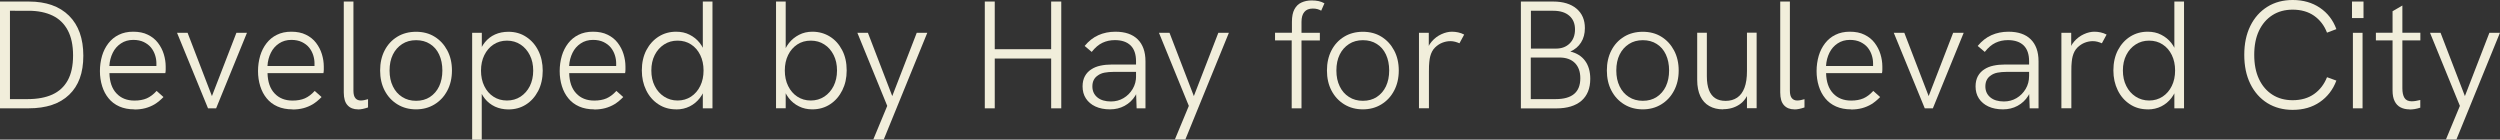 <?xml version="1.0" encoding="UTF-8"?>
<svg id="Layer_1" xmlns="http://www.w3.org/2000/svg" viewBox="0 0 339.03 18.93">
  <rect x="0" y="0" width="339.03" height="18.93" fill="#333333" stroke="none"/>
  <defs>
    <style>
      .cls-1 {
        fill: #f1eedb;
      }
    </style>
  </defs>
  <path class="cls-1" d="M0,14.69V.21h3.91c2.34,0,4.16.64,5.45,1.92,1.29,1.28,1.94,3.09,1.94,5.43s-.64,4.06-1.92,5.29c-1.28,1.23-3.11,1.84-5.5,1.84H0ZM1.35,13.44h2.41c1.32,0,2.43-.21,3.34-.62.92-.42,1.61-1.06,2.09-1.93.48-.87.72-1.99.72-3.37s-.24-2.51-.72-3.41c-.48-.9-1.17-1.57-2.07-2s-1.98-.65-3.24-.65H1.35v11.99Z"/>
  <path class="cls-1" d="M18.22,14.83c-.76,0-1.44-.13-2.03-.39-.59-.26-1.08-.63-1.46-1.1-.39-.47-.68-1.02-.88-1.66-.2-.64-.3-1.32-.3-2.04s.1-1.42.29-2.07c.19-.64.48-1.21.86-1.7.38-.49.85-.88,1.41-1.15.56-.28,1.21-.42,1.94-.42.78,0,1.44.13,2,.41.56.27,1.02.64,1.37,1.1.35.46.62.97.79,1.53.17.55.26,1.12.26,1.68,0,.11,0,.26,0,.44,0,.18-.02.33-.05.46h-7.58c.03,1.18.34,2.09.95,2.74.6.65,1.42.98,2.44.98.65,0,1.21-.1,1.67-.3.46-.2.91-.54,1.34-1.01l.93.83c-.39.4-.78.72-1.18.97-.4.24-.83.42-1.28.54-.45.12-.95.18-1.49.18ZM21.17,9.25c.03-.11.04-.22.04-.34v-.34c0-.36-.06-.73-.18-1.1-.12-.37-.3-.71-.55-1.02s-.58-.55-.98-.75c-.4-.19-.88-.29-1.43-.29-.64,0-1.19.16-1.67.48-.48.32-.85.74-1.11,1.27-.26.53-.42,1.12-.46,1.79h6.77l-.44.31Z"/>
  <path class="cls-1" d="M28.21,14.69l-4.2-10.24h1.43l3.3,8.58,3.32-8.58h1.43l-4.18,10.24h-1.12Z"/>
  <path class="cls-1" d="M39.66,14.83c-.76,0-1.44-.13-2.03-.39-.59-.26-1.08-.63-1.46-1.1-.39-.47-.68-1.02-.88-1.66-.2-.64-.3-1.32-.3-2.04s.1-1.42.29-2.07c.19-.64.48-1.21.86-1.7.38-.49.85-.88,1.41-1.15.56-.28,1.21-.42,1.94-.42.78,0,1.44.13,2,.41.56.27,1.02.64,1.37,1.1.35.46.62.97.79,1.53.17.55.26,1.12.26,1.68,0,.11,0,.26,0,.44,0,.18-.02.33-.05.46h-7.58c.03,1.18.34,2.09.95,2.74.6.65,1.42.98,2.44.98.65,0,1.21-.1,1.67-.3.46-.2.91-.54,1.34-1.01l.93.83c-.39.4-.78.72-1.18.97-.4.24-.83.42-1.28.54-.45.12-.95.18-1.49.18ZM42.61,9.25c.03-.11.04-.22.04-.34v-.34c0-.36-.06-.73-.18-1.1-.12-.37-.3-.71-.55-1.02s-.58-.55-.98-.75c-.4-.19-.88-.29-1.43-.29-.64,0-1.19.16-1.67.48-.48.32-.85.74-1.11,1.27-.26.53-.42,1.12-.46,1.79h6.77l-.44.31Z"/>
  <path class="cls-1" d="M48.53,14.83c-.58,0-1.05-.18-1.39-.55-.35-.37-.52-.95-.52-1.75V.21h1.31v12.09c0,.47.09.81.27,1.02.18.21.42.31.73.31.14,0,.29-.02.46-.05.17-.03.34-.08.52-.13v1.12c-.24.08-.47.15-.72.2-.24.05-.46.07-.65.07Z"/>
  <path class="cls-1" d="M56.43,14.83c-.94,0-1.78-.22-2.52-.67-.74-.45-1.32-1.07-1.74-1.87-.42-.8-.62-1.71-.62-2.73s.2-1.93.61-2.72c.41-.79.98-1.41,1.72-1.86.74-.45,1.59-.67,2.54-.67s1.8.22,2.52.67c.73.45,1.3,1.07,1.72,1.86.42.79.63,1.7.63,2.72s-.21,1.94-.63,2.73c-.42.8-1,1.42-1.74,1.87s-1.57.67-2.51.67ZM56.43,13.67c.72,0,1.35-.17,1.88-.52.53-.35.95-.83,1.24-1.44.29-.62.44-1.33.44-2.15s-.15-1.55-.44-2.17-.7-1.09-1.24-1.43c-.53-.34-1.16-.51-1.88-.51s-1.35.17-1.89.52c-.54.35-.96.82-1.26,1.43-.3.61-.45,1.33-.45,2.16s.15,1.53.45,2.15c.3.62.72,1.1,1.26,1.44.54.35,1.17.52,1.89.52Z"/>
  <path class="cls-1" d="M64.03,18.93V4.45h1.31v3.22l-.42-.29c.19-.65.48-1.21.85-1.66s.83-.81,1.37-1.05c.54-.24,1.14-.36,1.81-.36.91,0,1.72.23,2.42.7.7.46,1.25,1.09,1.64,1.88.39.79.59,1.69.59,2.7s-.21,1.96-.62,2.75c-.42.8-.97,1.41-1.67,1.85s-1.49.65-2.36.65c-.66,0-1.27-.13-1.82-.38-.55-.26-1-.61-1.37-1.07-.37-.46-.63-.98-.78-1.56l.35-.33v7.44h-1.31ZM68.75,13.63c.69,0,1.3-.17,1.84-.52.53-.35.95-.82,1.26-1.43.3-.61.46-1.31.46-2.1s-.15-1.49-.46-2.1c-.31-.61-.72-1.09-1.26-1.44-.53-.35-1.15-.53-1.84-.53s-1.3.18-1.83.53c-.53.35-.94.83-1.24,1.44-.3.61-.45,1.31-.45,2.1s.15,1.49.45,2.1c.3.61.71,1.09,1.24,1.43.53.35,1.14.52,1.83.52Z"/>
  <path class="cls-1" d="M80.57,14.83c-.76,0-1.44-.13-2.03-.39-.59-.26-1.08-.63-1.46-1.1-.39-.47-.68-1.02-.88-1.66-.2-.64-.3-1.32-.3-2.04s.1-1.42.29-2.07c.19-.64.48-1.21.86-1.7.38-.49.85-.88,1.41-1.15.56-.28,1.21-.42,1.94-.42.78,0,1.44.13,2,.41.56.27,1.02.64,1.37,1.1.35.46.62.97.79,1.53.17.55.26,1.12.26,1.68,0,.11,0,.26,0,.44,0,.18-.02.33-.05.46h-7.58c.03,1.18.34,2.09.95,2.74.6.65,1.42.98,2.44.98.65,0,1.21-.1,1.67-.3.46-.2.91-.54,1.34-1.01l.93.83c-.39.4-.78.72-1.18.97-.4.24-.83.42-1.28.54-.45.12-.95.18-1.49.18ZM83.52,9.25c.03-.11.04-.22.04-.34v-.34c0-.36-.06-.73-.18-1.1-.12-.37-.3-.71-.55-1.02s-.58-.55-.98-.75c-.4-.19-.88-.29-1.43-.29-.64,0-1.19.16-1.67.48-.48.32-.85.74-1.11,1.27-.26.53-.42,1.12-.46,1.79h6.77l-.44.31Z"/>
  <path class="cls-1" d="M91.69,14.83c-.91,0-1.72-.23-2.42-.7-.7-.46-1.25-1.09-1.64-1.89-.39-.8-.59-1.69-.59-2.69,0-1.05.21-1.97.62-2.76.42-.79.98-1.4,1.68-1.84.71-.44,1.49-.65,2.35-.65.68,0,1.29.13,1.83.41.54.27,1,.64,1.37,1.11s.63,1,.77,1.6l-.35.23V.21h1.31v14.48h-1.31v-3.22l.42.15c-.18.64-.46,1.2-.83,1.68s-.83.86-1.37,1.13c-.54.27-1.15.41-1.83.41ZM91.89,13.63c.69,0,1.3-.18,1.83-.53.53-.35.94-.83,1.24-1.44.3-.61.45-1.31.45-2.1s-.15-1.49-.45-2.1c-.3-.61-.71-1.09-1.24-1.43-.53-.35-1.14-.52-1.83-.52s-1.29.17-1.83.52c-.54.35-.96.82-1.27,1.43-.31.61-.46,1.31-.46,2.1s.15,1.49.46,2.1c.3.61.73,1.09,1.27,1.44.54.35,1.15.53,1.83.53Z"/>
  <path class="cls-1" d="M110.16,14.83c-.66,0-1.27-.13-1.82-.41-.55-.27-1.01-.65-1.38-1.13s-.65-1.05-.83-1.68l.42-.15v3.22h-1.31V.21h1.31v7.44l-.35-.21c.15-.59.42-1.13.79-1.6s.83-.84,1.37-1.12c.54-.28,1.14-.42,1.81-.42.87,0,1.66.22,2.36.65s1.26,1.05,1.67,1.84c.42.79.62,1.71.62,2.76s-.2,1.89-.59,2.69c-.4.8-.94,1.43-1.64,1.89-.7.46-1.51.7-2.42.7ZM109.95,13.63c.69,0,1.3-.18,1.84-.53.53-.35.95-.83,1.26-1.44.3-.61.46-1.31.46-2.1s-.15-1.49-.46-2.1c-.31-.61-.72-1.09-1.26-1.43-.53-.35-1.15-.52-1.84-.52s-1.3.17-1.83.52c-.53.35-.94.82-1.24,1.43-.3.61-.45,1.31-.45,2.1s.15,1.49.45,2.1c.3.61.71,1.09,1.24,1.44.53.35,1.14.53,1.83.53Z"/>
  <path class="cls-1" d="M118.43,18.91l1.89-4.55-4.05-9.91h1.43l3.3,8.58,3.32-8.58h1.43l-5.9,14.46h-1.43Z"/>
  <path class="cls-1" d="M133.55,14.69V.21h1.35v6.46h7.65V.21h1.37v14.48h-1.37v-6.75h-7.65v6.75h-1.35Z"/>
  <path class="cls-1" d="M150.53,14.83c-.76,0-1.42-.13-1.98-.39-.56-.26-.99-.63-1.29-1.09s-.45-1.01-.45-1.63c0-.55.11-1.02.32-1.4.21-.38.5-.68.84-.9.37-.25.8-.42,1.28-.52.48-.1.99-.15,1.55-.15h3.39v1h-3.22c-.4,0-.79.03-1.17.1s-.7.21-.97.42c-.22.15-.39.35-.51.59-.12.24-.18.53-.18.86,0,.62.23,1.12.68,1.49s1.06.55,1.84.55c.62,0,1.19-.15,1.7-.45.51-.3.92-.71,1.24-1.24s.47-1.12.47-1.77l.56.62c-.07.78-.29,1.46-.67,2.06-.37.6-.86,1.05-1.45,1.37s-1.25.48-1.97.48ZM154.14,14.69l-.08-2.33v-4.05c0-.94-.24-1.66-.73-2.14s-1.2-.73-2.14-.73c-.61,0-1.17.12-1.68.36-.51.24-1,.65-1.46,1.24l-.96-.81c.55-.67,1.17-1.15,1.86-1.46.69-.31,1.46-.47,2.32-.47,1.3,0,2.31.34,3.01,1.03s1.06,1.68,1.06,2.98v6.38h-1.21Z"/>
  <path class="cls-1" d="M159.33,18.91l1.89-4.55-4.05-9.91h1.43l3.3,8.58,3.32-8.58h1.43l-5.9,14.46h-1.43Z"/>
  <path class="cls-1" d="M175.17,14.69V5.48h-2.26v-1.04h2.29v-1.48c0-.71.11-1.27.34-1.7.23-.43.55-.74.96-.92.41-.19.87-.28,1.38-.28.35,0,.66.03.94.09.28.06.54.16.79.3l-.44,1c-.17-.1-.34-.17-.53-.22-.19-.05-.39-.07-.61-.07-.51,0-.9.16-1.15.47-.26.31-.38.76-.38,1.34v1.48h2.49v1.04h-2.49v9.2h-1.31Z"/>
  <path class="cls-1" d="M184.83,14.83c-.94,0-1.78-.22-2.52-.67-.74-.45-1.32-1.07-1.74-1.87-.42-.8-.62-1.71-.62-2.73s.2-1.93.61-2.72c.41-.79.98-1.41,1.72-1.86.74-.45,1.59-.67,2.54-.67s1.8.22,2.52.67c.73.45,1.3,1.07,1.72,1.86.42.79.63,1.7.63,2.72s-.21,1.94-.63,2.73c-.42.8-1,1.42-1.74,1.87s-1.57.67-2.51.67ZM184.83,13.67c.72,0,1.35-.17,1.88-.52.53-.35.95-.83,1.24-1.44.29-.62.44-1.33.44-2.15s-.15-1.55-.44-2.17-.7-1.09-1.24-1.43c-.53-.34-1.16-.51-1.88-.51s-1.35.17-1.89.52c-.54.35-.96.82-1.26,1.43-.3.61-.45,1.33-.45,2.16s.15,1.53.45,2.15c.3.62.72,1.1,1.26,1.44.54.35,1.17.52,1.89.52Z"/>
  <path class="cls-1" d="M192.43,14.69V4.45h1.33v2.72l-.33.06c.11-.64.35-1.17.73-1.6.37-.43.81-.76,1.31-.99.5-.23.98-.34,1.43-.34.28,0,.56.03.84.09.28.06.56.16.82.3l-.64,1.18c-.18-.08-.38-.15-.6-.21s-.44-.08-.64-.08c-.36,0-.72.07-1.08.21-.36.14-.69.36-.99.65s-.52.7-.65,1.19c-.06.21-.1.46-.13.77-.04.3-.05.73-.05,1.27v5.01h-1.33Z"/>
  <path class="cls-1" d="M206.25,14.69V.21h4.38c1.34,0,2.4.32,3.16.96.76.64,1.14,1.52,1.14,2.64,0,.75-.17,1.4-.52,1.95-.35.55-.83.96-1.45,1.23.87.21,1.54.63,2,1.26.46.63.7,1.44.7,2.44,0,1.29-.4,2.28-1.19,2.97-.8.69-1.94,1.04-3.42,1.04h-4.8ZM207.6,6.59h3.41c.78,0,1.4-.24,1.87-.71s.71-1.1.71-1.89-.26-1.41-.78-1.86c-.52-.45-1.24-.67-2.17-.67h-3.03v5.13ZM207.6,13.44h3.37c2.23,0,3.34-.94,3.34-2.83,0-.89-.25-1.58-.74-2.07-.49-.49-1.19-.74-2.09-.74h-3.89v5.63Z"/>
  <path class="cls-1" d="M222.79,14.83c-.94,0-1.78-.22-2.52-.67-.74-.45-1.32-1.07-1.74-1.87-.42-.8-.62-1.71-.62-2.73s.2-1.93.61-2.72c.41-.79.98-1.41,1.72-1.86.74-.45,1.59-.67,2.54-.67s1.8.22,2.52.67c.73.45,1.3,1.07,1.72,1.86.42.79.63,1.7.63,2.72s-.21,1.94-.63,2.73c-.42.8-1,1.42-1.74,1.87s-1.57.67-2.51.67ZM222.79,13.67c.72,0,1.35-.17,1.88-.52.53-.35.95-.83,1.24-1.44.29-.62.44-1.33.44-2.15s-.15-1.55-.44-2.17-.7-1.09-1.24-1.43c-.53-.34-1.16-.51-1.88-.51s-1.35.17-1.89.52c-.54.35-.96.82-1.26,1.43-.3.61-.45,1.33-.45,2.16s.15,1.53.45,2.15c.3.62.72,1.1,1.26,1.44.54.35,1.17.52,1.89.52Z"/>
  <path class="cls-1" d="M233.67,14.83c-.72,0-1.34-.15-1.87-.45s-.93-.74-1.21-1.33c-.28-.59-.43-1.33-.43-2.23v-6.38h1.31v5.92c0,.75.1,1.37.29,1.86.19.49.48.86.85,1.1s.84.36,1.41.36c.61,0,1.13-.15,1.56-.44.43-.29.76-.73.99-1.33s.34-1.36.34-2.29v-5.19h1.31v10.24h-1.31v-2.39h.31c-.26.84-.71,1.48-1.34,1.9-.63.42-1.37.63-2.21.63Z"/>
  <path class="cls-1" d="M243.33,14.83c-.58,0-1.05-.18-1.39-.55-.35-.37-.52-.95-.52-1.75V.21h1.31v12.09c0,.47.09.81.27,1.02.18.21.42.31.73.31.14,0,.29-.02.46-.05.17-.03.34-.08.52-.13v1.12c-.24.08-.47.15-.72.2-.24.05-.46.07-.65.07Z"/>
  <path class="cls-1" d="M251.02,14.83c-.76,0-1.44-.13-2.03-.39-.59-.26-1.08-.63-1.46-1.1-.39-.47-.68-1.02-.88-1.66-.2-.64-.3-1.32-.3-2.04s.1-1.42.29-2.07c.19-.64.48-1.21.86-1.7.38-.49.85-.88,1.41-1.15.56-.28,1.21-.42,1.94-.42.78,0,1.44.13,2,.41.56.27,1.02.64,1.37,1.1.35.46.62.97.79,1.53.17.55.26,1.12.26,1.68,0,.11,0,.26,0,.44,0,.18-.02.33-.05.46h-7.58c.03,1.18.34,2.09.95,2.74.6.65,1.42.98,2.44.98.65,0,1.21-.1,1.67-.3.46-.2.91-.54,1.34-1.01l.93.83c-.39.4-.78.72-1.18.97-.4.24-.83.42-1.28.54-.45.12-.95.18-1.49.18ZM253.97,9.25c.03-.11.04-.22.04-.34v-.34c0-.36-.06-.73-.18-1.1-.12-.37-.3-.71-.55-1.02s-.58-.55-.98-.75c-.4-.19-.88-.29-1.43-.29-.64,0-1.19.16-1.67.48-.48.32-.85.74-1.11,1.27-.26.53-.42,1.12-.46,1.79h6.77l-.44.31Z"/>
  <path class="cls-1" d="M261.02,14.69l-4.2-10.24h1.43l3.3,8.58,3.32-8.58h1.43l-4.18,10.24h-1.12Z"/>
  <path class="cls-1" d="M271.63,14.83c-.76,0-1.42-.13-1.98-.39-.56-.26-.99-.63-1.29-1.09s-.45-1.01-.45-1.63c0-.55.11-1.02.32-1.4.21-.38.5-.68.84-.9.37-.25.8-.42,1.28-.52.48-.1.99-.15,1.55-.15h3.39v1h-3.22c-.4,0-.79.03-1.17.1s-.7.21-.97.42c-.22.15-.39.35-.51.59-.12.24-.18.53-.18.86,0,.62.23,1.12.68,1.49s1.06.55,1.84.55c.62,0,1.19-.15,1.7-.45.51-.3.92-.71,1.24-1.24s.47-1.12.47-1.77l.56.62c-.07.78-.29,1.46-.67,2.06-.37.6-.86,1.05-1.45,1.37s-1.25.48-1.97.48ZM275.25,14.69l-.08-2.33v-4.05c0-.94-.24-1.66-.73-2.14s-1.2-.73-2.14-.73c-.61,0-1.17.12-1.68.36-.51.24-1,.65-1.46,1.24l-.96-.81c.55-.67,1.17-1.15,1.86-1.46.69-.31,1.46-.47,2.32-.47,1.3,0,2.31.34,3.01,1.03s1.06,1.68,1.06,2.98v6.38h-1.21Z"/>
  <path class="cls-1" d="M279.55,14.69V4.45h1.33v2.72l-.33.06c.11-.64.35-1.17.73-1.6.37-.43.81-.76,1.31-.99.5-.23.98-.34,1.43-.34.28,0,.56.03.84.09.28.06.56.16.82.3l-.64,1.18c-.18-.08-.38-.15-.6-.21s-.44-.08-.64-.08c-.36,0-.72.07-1.08.21-.36.14-.69.36-.99.65s-.52.7-.65,1.19c-.06.21-.1.46-.13.77-.04.3-.05.73-.05,1.27v5.01h-1.33Z"/>
  <path class="cls-1" d="M291.25,14.83c-.91,0-1.72-.23-2.42-.7-.7-.46-1.25-1.09-1.64-1.89-.39-.8-.59-1.69-.59-2.69,0-1.05.21-1.97.62-2.76.42-.79.98-1.4,1.68-1.84.71-.44,1.49-.65,2.35-.65.68,0,1.29.13,1.83.41.54.27,1,.64,1.37,1.11s.63,1,.77,1.6l-.35.23V.21h1.31v14.48h-1.31v-3.22l.42.15c-.18.64-.46,1.2-.83,1.68s-.83.86-1.37,1.13c-.54.27-1.15.41-1.83.41ZM291.45,13.63c.69,0,1.3-.18,1.83-.53.53-.35.94-.83,1.24-1.44.3-.61.45-1.31.45-2.1s-.15-1.49-.45-2.1c-.3-.61-.71-1.09-1.24-1.43-.53-.35-1.14-.52-1.83-.52s-1.29.17-1.83.52c-.54.35-.96.82-1.27,1.43-.31.61-.46,1.31-.46,2.1s.15,1.49.46,2.1c.3.61.73,1.09,1.27,1.44.54.35,1.15.53,1.83.53Z"/>
  <path class="cls-1" d="M310.92,14.9c-1.3,0-2.45-.31-3.44-.92-.99-.62-1.76-1.49-2.31-2.61-.55-1.12-.82-2.43-.82-3.93s.27-2.8.82-3.92c.55-1.12,1.32-1.98,2.31-2.6s2.14-.92,3.44-.92c1.41,0,2.64.35,3.68,1.05,1.04.7,1.79,1.67,2.24,2.9l-1.27.48c-.37-.97-.96-1.73-1.75-2.29-.79-.55-1.76-.83-2.91-.83-1.05,0-1.97.25-2.75.75-.78.5-1.39,1.21-1.82,2.12-.43.91-.64,2-.64,3.26s.21,2.35.64,3.27c.43.92,1.04,1.63,1.82,2.13.78.5,1.7.75,2.75.75,1.15,0,2.12-.28,2.91-.84.79-.56,1.37-1.32,1.75-2.28l1.27.46c-.46,1.23-1.21,2.2-2.24,2.91s-2.26,1.06-3.68,1.06Z"/>
  <path class="cls-1" d="M318.96,2.45V.21h1.56v2.24h-1.56ZM319.08,14.69V4.45h1.31v10.24h-1.31Z"/>
  <path class="cls-1" d="M322.2,5.48v-1.04h6.03v1.04h-6.03ZM326.75,14.83c-.46,0-.86-.09-1.21-.27-.35-.18-.61-.46-.8-.84-.19-.38-.28-.86-.28-1.44V1.52l1.33-.77v11.22c0,.55.09.99.28,1.3.19.31.52.47.99.47.17,0,.35-.02.54-.05.19-.03.4-.08.62-.13v1.04c-.25.08-.5.15-.75.19-.25.04-.49.06-.73.06Z"/>
  <path class="cls-1" d="M331.7,18.91l1.89-4.55-4.05-9.91h1.43l3.3,8.58,3.32-8.58h1.43l-5.9,14.46h-1.43Z"/>
</svg>
